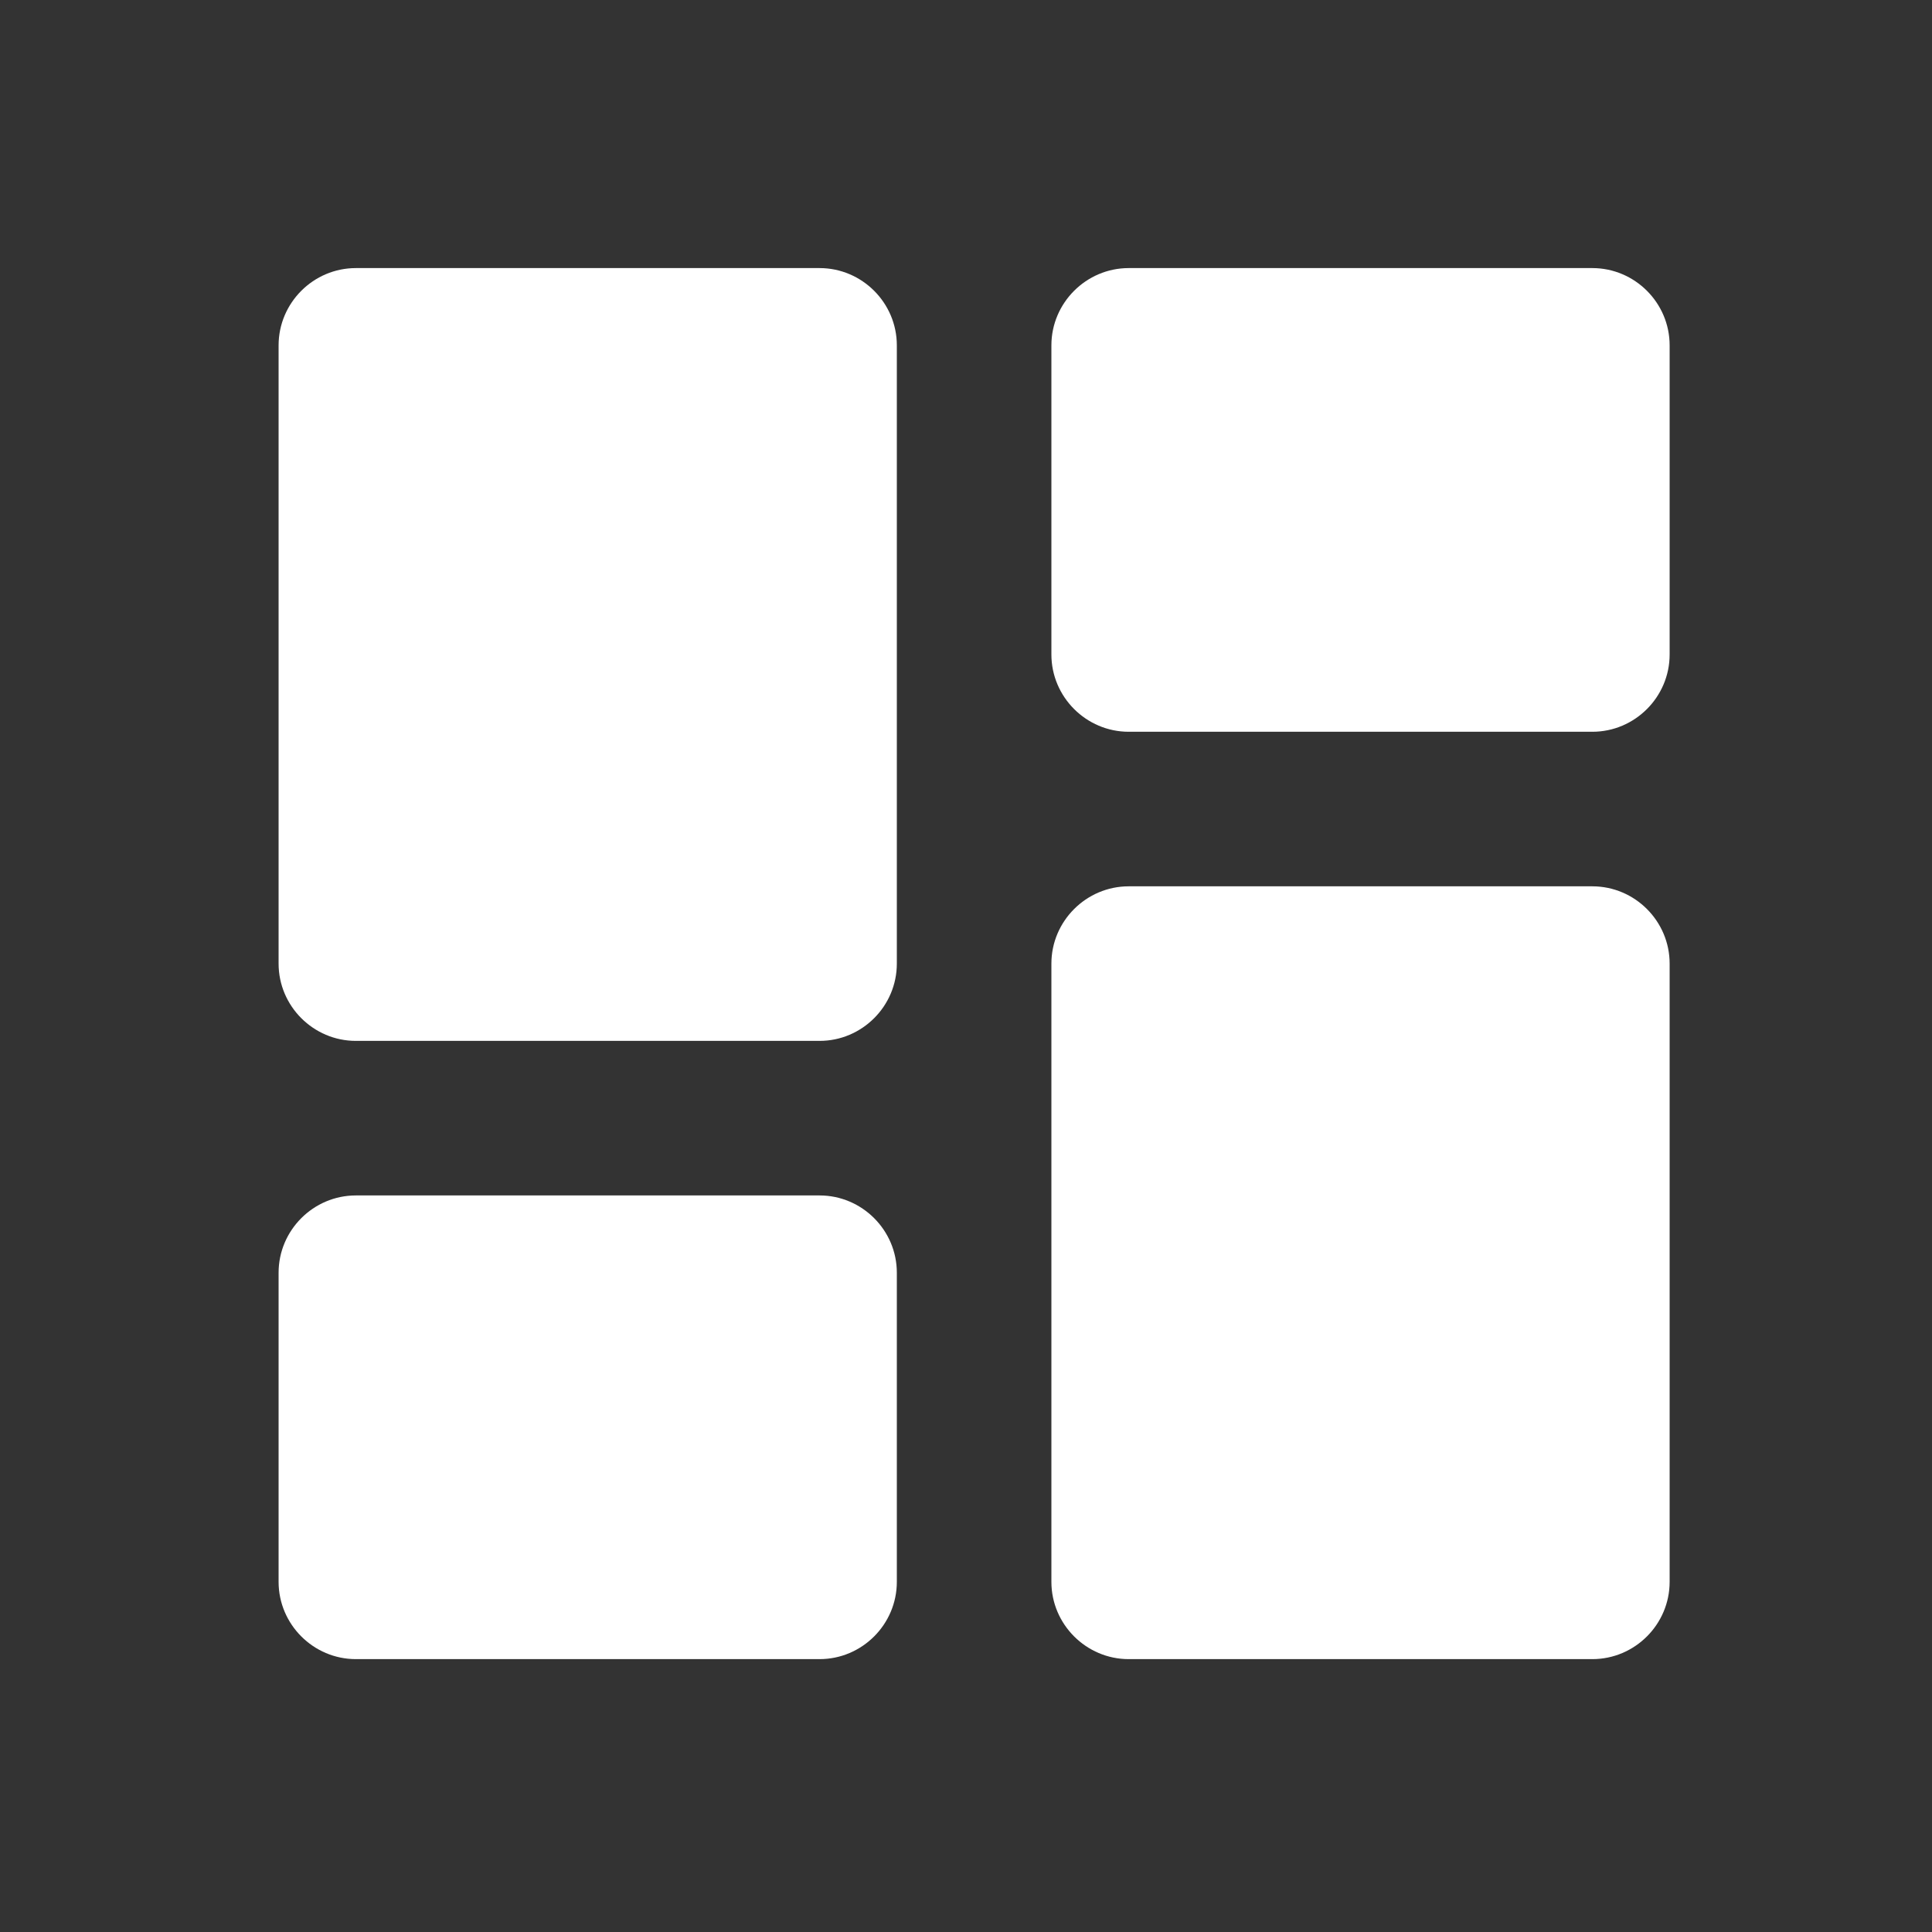 <svg width="25" height="25" viewBox="0 0 25 25" fill="none" xmlns="http://www.w3.org/2000/svg">
<rect x="0" y="0" width="25" height="25" fill="#333333" stroke="none"/>
<g clip-path="url(#clip0_855_7237)">
<path d="M4.605 13.469H10.605C11.155 13.469 11.605 13.019 11.605 12.469V4.469C11.605 3.919 11.155 3.469 10.605 3.469H4.605C4.055 3.469 3.605 3.919 3.605 4.469V12.469C3.605 13.019 4.055 13.469 4.605 13.469ZM4.605 21.469H10.605C11.155 21.469 11.605 21.019 11.605 20.469V16.469C11.605 15.919 11.155 15.469 10.605 15.469H4.605C4.055 15.469 3.605 15.919 3.605 16.469V20.469C3.605 21.019 4.055 21.469 4.605 21.469ZM14.605 21.469H20.605C21.155 21.469 21.605 21.019 21.605 20.469V12.469C21.605 11.919 21.155 11.469 20.605 11.469H14.605C14.056 11.469 13.605 11.919 13.605 12.469V20.469C13.605 21.019 14.056 21.469 14.605 21.469ZM13.605 4.469V8.469C13.605 9.019 14.056 9.469 14.605 9.469H20.605C21.155 9.469 21.605 9.019 21.605 8.469V4.469C21.605 3.919 21.155 3.469 20.605 3.469H14.605C14.056 3.469 13.605 3.919 13.605 4.469Z" fill="white"/>
</g>
<defs>
<clipPath id="clip0_855_7237">
<rect width="24" height="24" fill="white" transform="translate(0.605 0.469)"/>
</clipPath>
</defs>
</svg>
